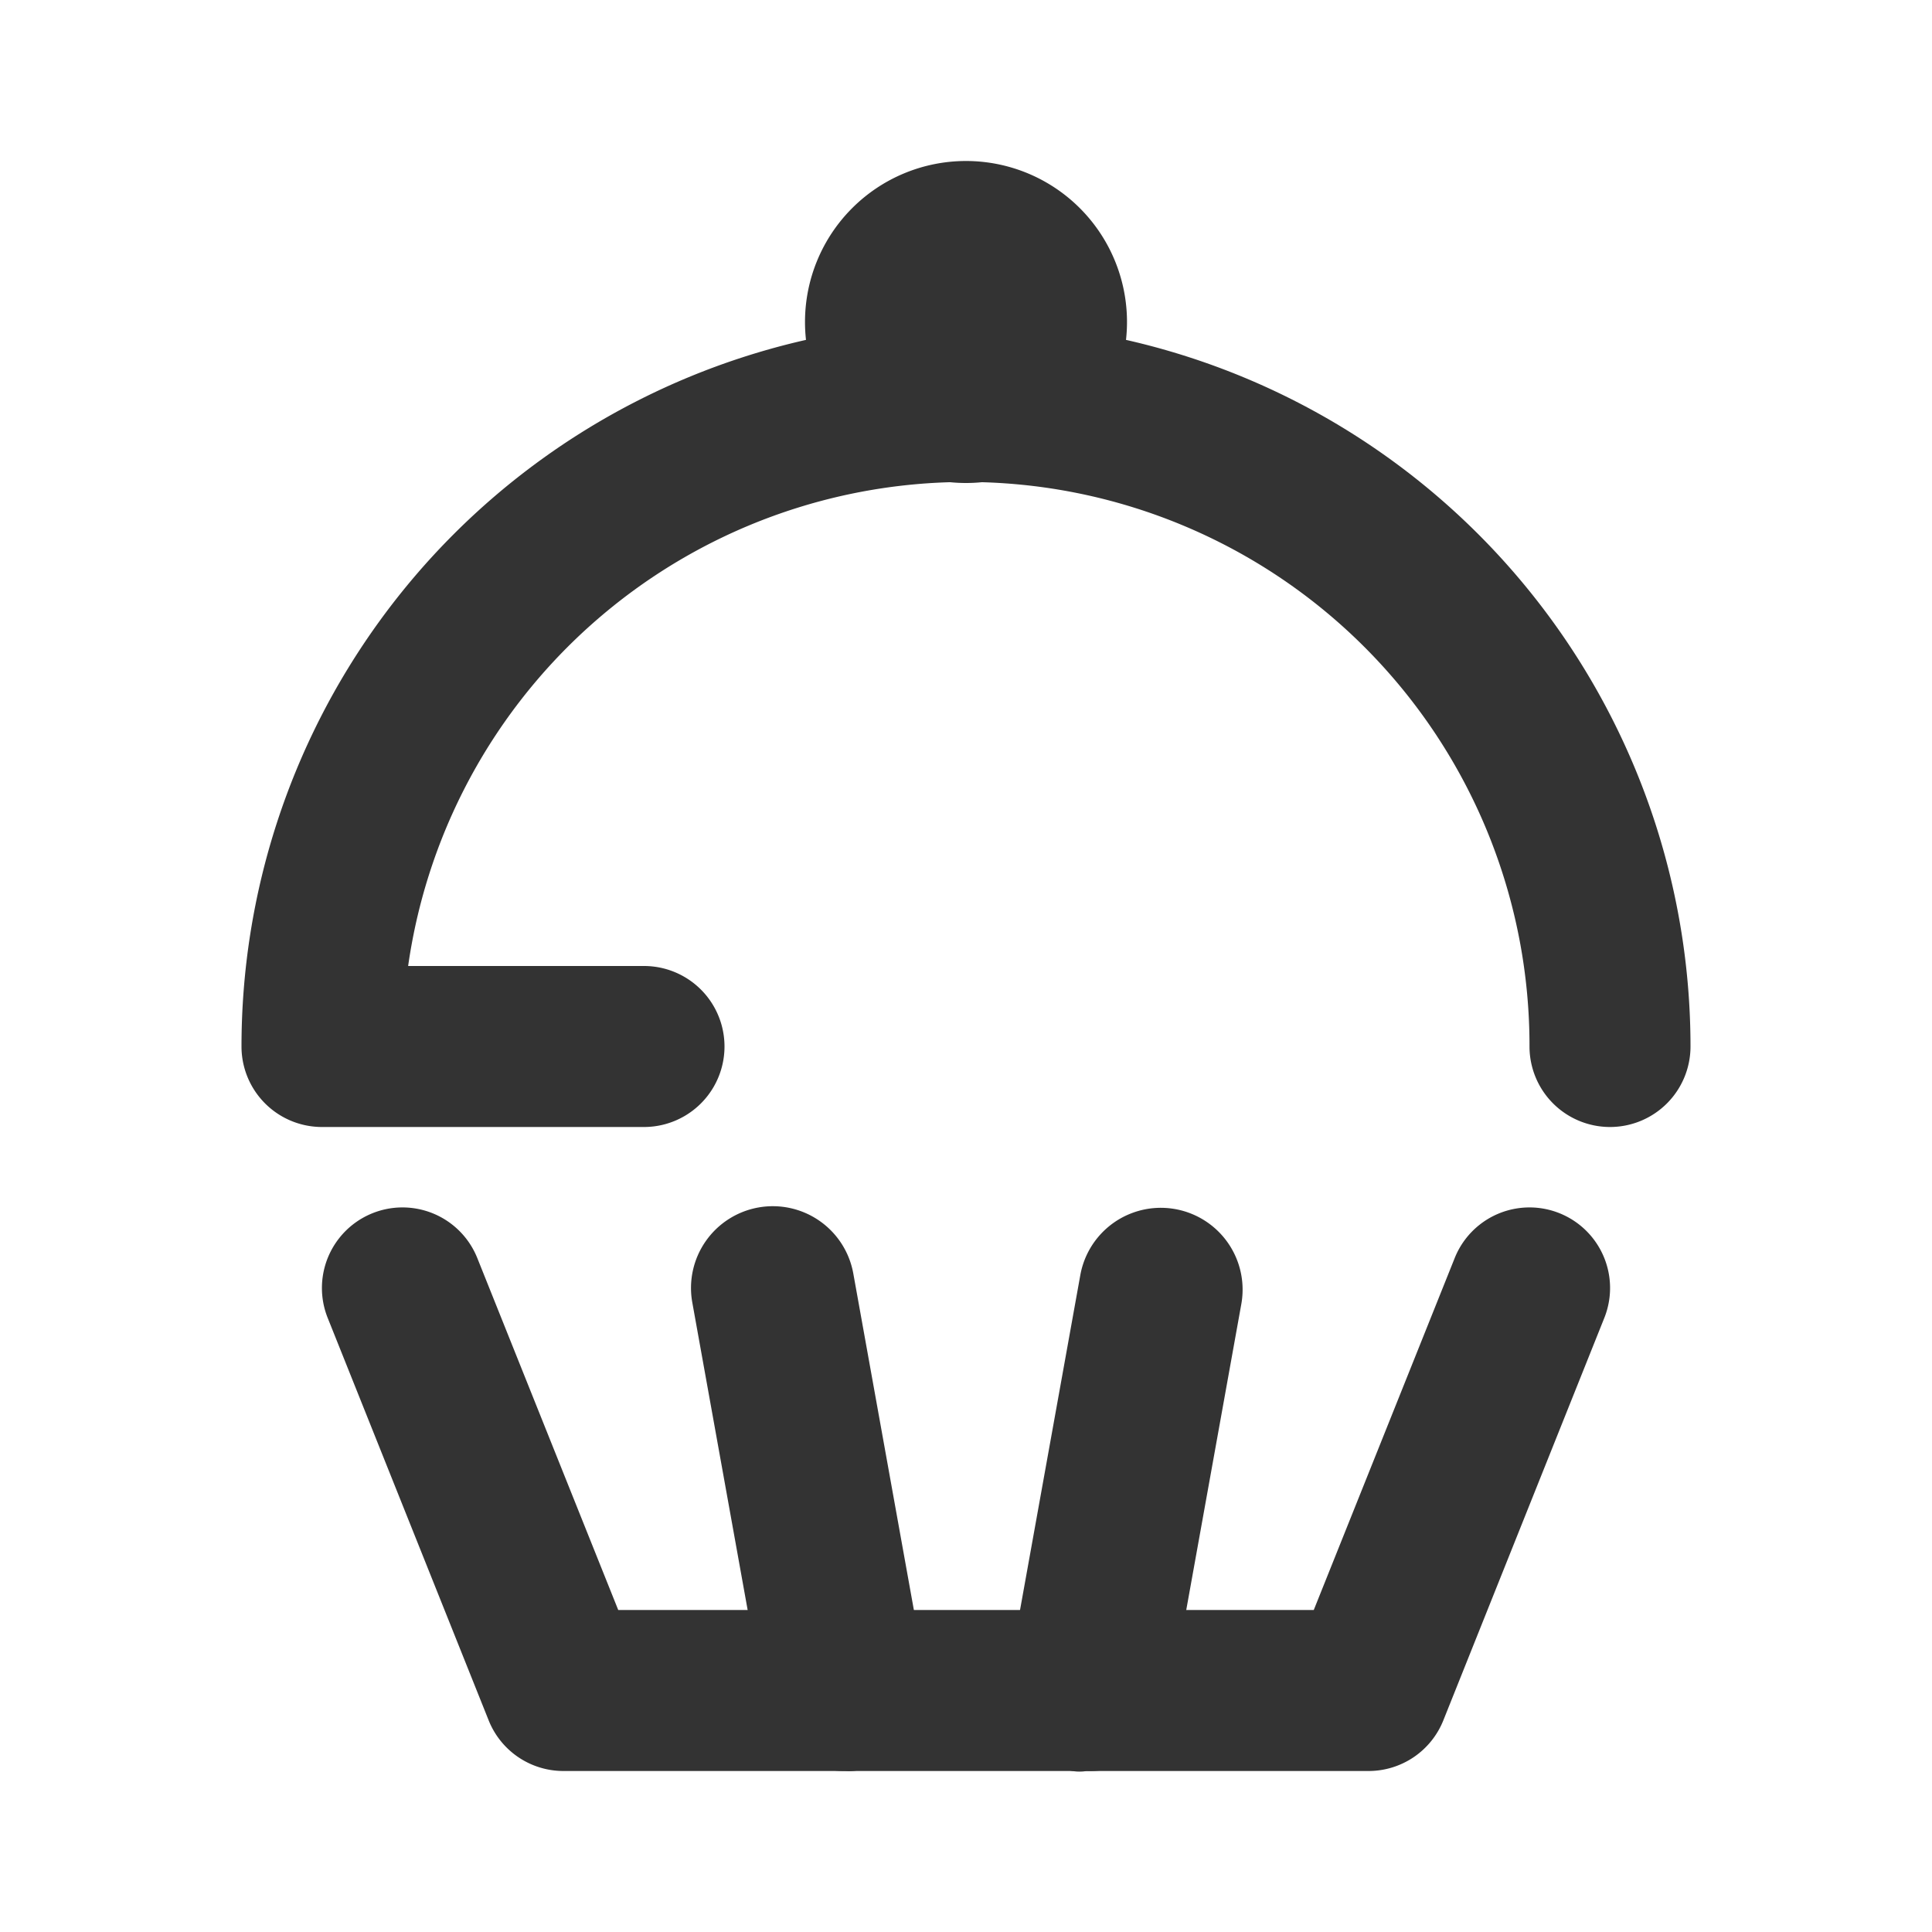 <?xml version="1.0" ?><!-- Скачано с сайта svg4.ru / Downloaded from svg4.ru -->
<svg width="800px" height="800px" viewBox="0 0 24 24" data-name="016_FOOD" id="_016_FOOD" xmlns="http://www.w3.org/2000/svg"><defs><style>.cls-1{fill:#333;}</style></defs><path class="cls-1" d="M20,14a1,1,0,0,1-1-1A7,7,0,0,0,5.07,12H8a1,1,0,0,1,0,2H4a1,1,0,0,1-1-1,9,9,0,0,1,18,0A1,1,0,0,1,20,14Z"/><path class="cls-1" d="M12,2a2,2,0,1,0,2,2A2,2,0,0,0,12,2Z"/><path class="cls-1" d="M17,22H7a1,1,0,0,1-.93-.63l-2-5a1,1,0,0,1,1.86-.74L7.68,20h8.64l1.75-4.37a1,1,0,1,1,1.86.74l-2,5A1,1,0,0,1,17,22Z"/><path class="cls-1" d="M10.5,22a1,1,0,0,1-1-.82l-.9-5a1,1,0,1,1,2-.36l.9,5a1,1,0,0,1-.8,1.16A.55.55,0,0,1,10.5,22Z"/><path class="cls-1" d="M13.5,22a.55.55,0,0,1-.18,0,1,1,0,0,1-.8-1.16l.9-5a1,1,0,0,1,2,.36l-.9,5A1,1,0,0,1,13.5,22Z"/></svg>